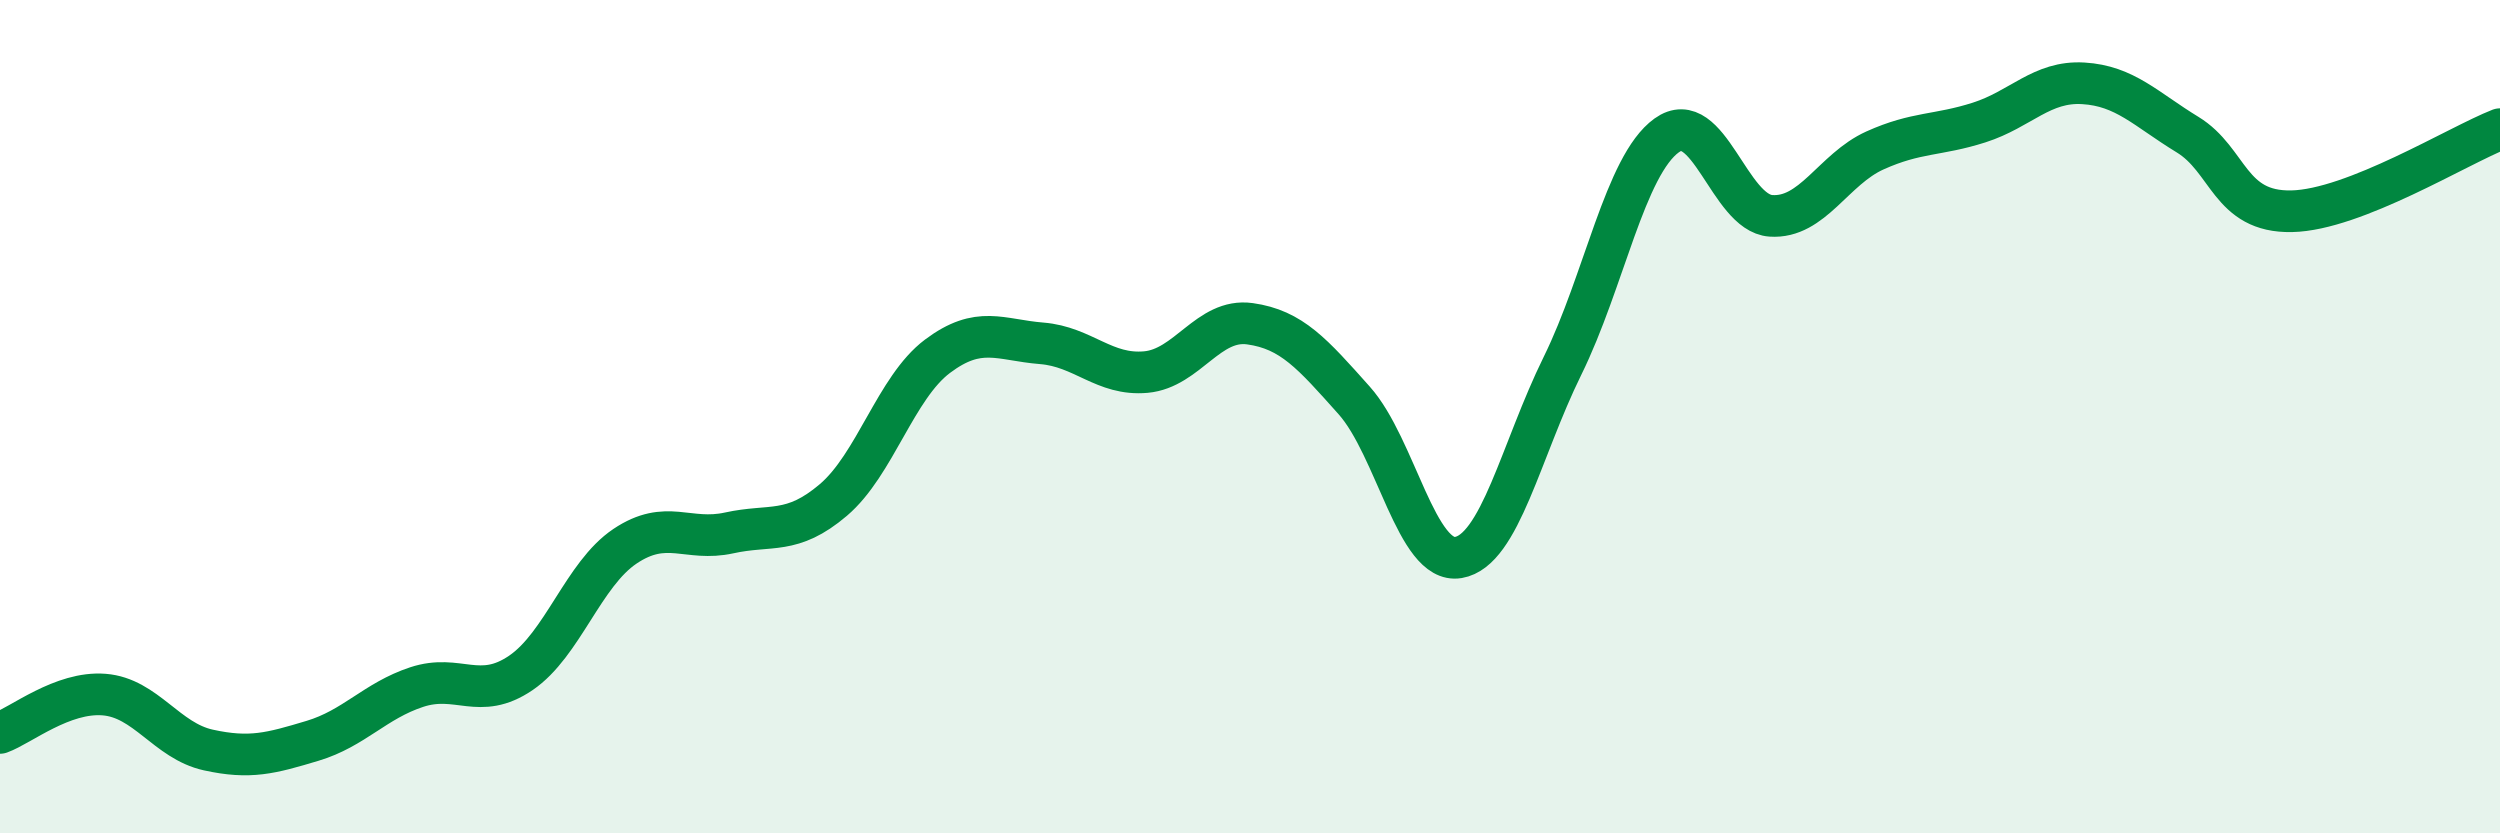 
    <svg width="60" height="20" viewBox="0 0 60 20" xmlns="http://www.w3.org/2000/svg">
      <path
        d="M 0,17.59 C 0.5,17.41 1.5,16.59 2.5,16.67 C 3.5,16.75 4,17.78 5,18 C 6,18.22 6.5,18.08 7.5,17.78 C 8.5,17.48 9,16.82 10,16.49 C 11,16.16 11.5,16.83 12.5,16.15 C 13.5,15.47 14,13.78 15,13.11 C 16,12.44 16.5,13.01 17.5,12.79 C 18.5,12.57 19,12.85 20,12 C 21,11.15 21.5,9.3 22.5,8.55 C 23.5,7.8 24,8.16 25,8.24 C 26,8.32 26.5,9.02 27.5,8.93 C 28.5,8.84 29,7.63 30,7.77 C 31,7.91 31.5,8.49 32.5,9.61 C 33.5,10.73 34,13.55 35,13.38 C 36,13.21 36.5,10.81 37.5,8.78 C 38.5,6.75 39,3.97 40,3.25 C 41,2.53 41.5,5.11 42.5,5.18 C 43.5,5.25 44,4.06 45,3.61 C 46,3.16 46.5,3.26 47.5,2.94 C 48.5,2.62 49,1.94 50,2 C 51,2.06 51.5,2.62 52.5,3.23 C 53.5,3.84 53.5,5.1 55,5.07 C 56.5,5.04 59,3.49 60,3.1L60 20L0 20Z"
        fill="#008740"
        opacity="0.1"
        stroke-linecap="round"
        stroke-linejoin="round"
      />
      <path
        d="M 0,17.59 C 0.5,17.41 1.5,16.59 2.5,16.67 C 3.5,16.75 4,17.78 5,18 C 6,18.22 6.5,18.08 7.5,17.78 C 8.5,17.48 9,16.82 10,16.49 C 11,16.16 11.5,16.83 12.5,16.15 C 13.5,15.47 14,13.78 15,13.11 C 16,12.44 16.5,13.01 17.5,12.79 C 18.5,12.57 19,12.85 20,12 C 21,11.15 21.5,9.3 22.5,8.55 C 23.5,7.8 24,8.16 25,8.24 C 26,8.32 26.5,9.02 27.5,8.93 C 28.5,8.84 29,7.63 30,7.77 C 31,7.91 31.5,8.49 32.5,9.61 C 33.5,10.73 34,13.55 35,13.38 C 36,13.21 36.5,10.81 37.5,8.78 C 38.5,6.75 39,3.97 40,3.25 C 41,2.53 41.5,5.11 42.5,5.18 C 43.5,5.25 44,4.06 45,3.61 C 46,3.16 46.5,3.26 47.5,2.94 C 48.5,2.62 49,1.94 50,2 C 51,2.06 51.5,2.62 52.5,3.23 C 53.5,3.84 53.5,5.1 55,5.07 C 56.5,5.04 59,3.49 60,3.1"
        stroke="#008740"
        stroke-width="1"
        fill="none"
        stroke-linecap="round"
        stroke-linejoin="round"
      />
    </svg>
  